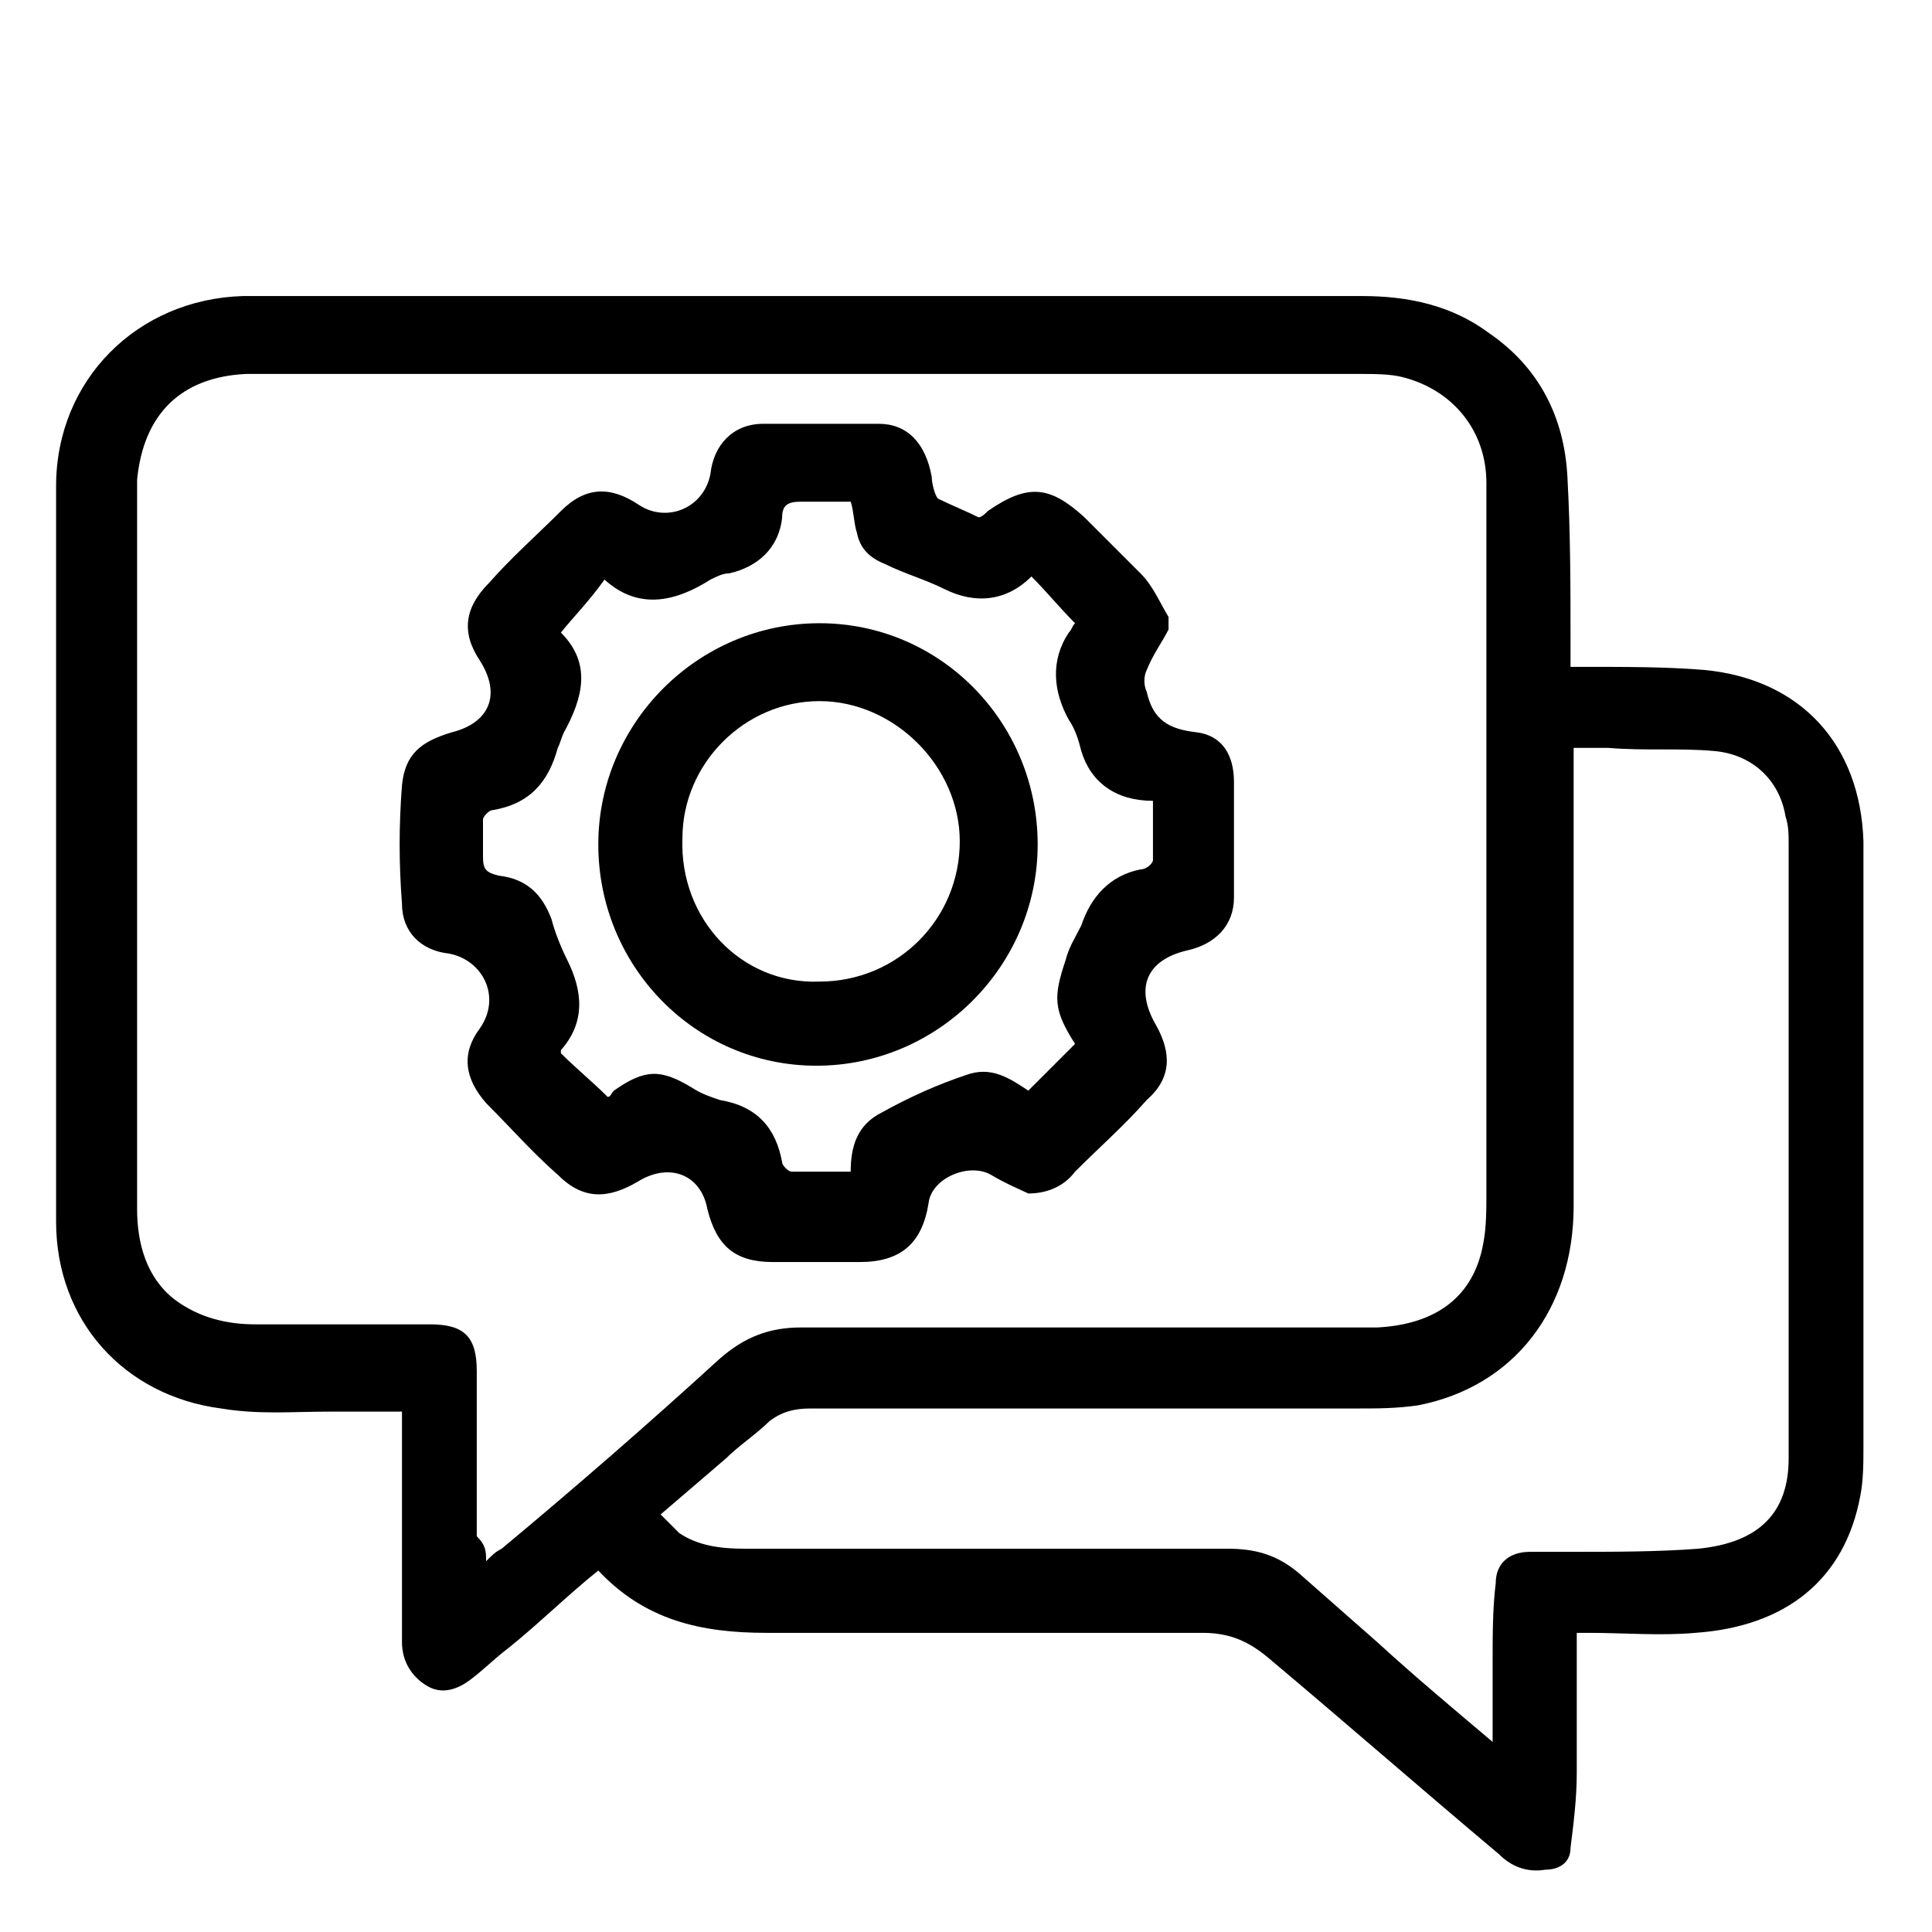 <?xml version="1.0" encoding="utf-8"?>
<svg xmlns="http://www.w3.org/2000/svg" xmlns:xlink="http://www.w3.org/1999/xlink" version="1.1" id="Layer_1" x="0px" y="0px" viewBox="0 0 62 62" style="enable-background:new 0 0 62 62;">
<g id="_0n5dJd">
	<g>
		<path d="M50.6,52.4c0,1.5,0,3,0,4.5c0,0.8-0.1,1.6-0.2,2.4c0,0.5-0.4,0.7-0.8,0.7c-0.6,0.1-1.1-0.1-1.5-0.5&#xD;&#xA;   c-2.5-2.1-4.9-4.2-7.4-6.3c-0.6-0.5-1.2-0.8-2.1-0.8c-4.7,0-9.3,0-14,0c-2.1,0-3.9-0.4-5.4-2c-1,0.8-1.9,1.7-2.9,2.5&#xD;&#xA;   c-0.4,0.3-0.8,0.7-1.2,1c-0.4,0.3-0.9,0.5-1.4,0.2c-0.5-0.3-0.8-0.8-0.8-1.4c0-2.3,0-4.6,0-6.9c0-0.1,0-0.3,0-0.5&#xD;&#xA;   c-0.8,0-1.5,0-2.3,0c-1.2,0-2.3,0.1-3.5-0.1c-3.1-0.4-5.3-2.8-5.3-6c0-7.9,0-15.7,0-23.6c0-3.4,2.6-6,6-6.1c3.7,0,7.4,0,11.1,0&#xD;&#xA;   c8.3,0,16.5,0,24.8,0c1.5,0,2.9,0.3,4.1,1.2c1.6,1.1,2.4,2.7,2.5,4.6c0.1,1.8,0.1,3.6,0.1,5.4c0,0.2,0,0.4,0,0.7&#xD;&#xA;   c0.2,0,0.3,0,0.5,0c1.3,0,2.6,0,3.8,0.1c3.1,0.3,5,2.4,5.1,5.5c0,2,0,3.9,0,5.9c0,4.5,0,9,0,13.5c0,0.5,0,1.1-0.1,1.6&#xD;&#xA;   c-0.5,2.7-2.4,4.2-5.3,4.4c-1.1,0.1-2.3,0-3.4,0C50.9,52.4,50.8,52.4,50.6,52.4L50.6,52.4z M15.6,50.1c0.2-0.2,0.3-0.3,0.5-0.4&#xD;&#xA;   c2.4-2,4.7-4,7-6.1c0.8-0.7,1.6-1,2.6-1c6,0,12,0,17.9,0c0.2,0,0.4,0,0.6,0c1.9-0.1,3.1-1,3.4-2.7c0.1-0.5,0.1-1.1,0.1-1.6&#xD;&#xA;   c0-6.3,0-12.6,0-19c0-1.3,0-2.5,0-3.8c0-1.7-1.1-3-2.7-3.4c-0.4-0.1-0.9-0.1-1.4-0.1c-11.7,0-23.4,0-35.1,0c-0.2,0-0.4,0-0.6,0&#xD;&#xA;   c-2.1,0.1-3.3,1.3-3.5,3.4c0,0.1,0,0.3,0,0.5c0,7.6,0,15.3,0,22.9c0,1.1,0.3,2.2,1.2,2.9c0.8,0.6,1.7,0.8,2.6,0.8&#xD;&#xA;   c1.9,0,3.8,0,5.6,0c1.1,0,1.5,0.4,1.5,1.5c0,1.8,0,3.5,0,5.3C15.6,49.6,15.6,49.8,15.6,50.1L15.6,50.1z M47.9,55.9&#xD;&#xA;   c0-1,0-1.8,0-2.6c0-0.8,0-1.7,0.1-2.5c0-0.6,0.4-1,1.1-1c0.4,0,0.9,0,1.3,0c1.4,0,2.8,0,4.1-0.1c2-0.2,2.9-1.2,2.9-2.9&#xD;&#xA;   c0-6.6,0-13.1,0-19.7c0-0.3,0-0.6-0.1-0.9c-0.2-1.2-1.1-2-2.3-2.1c-1.1-0.1-2.2,0-3.4-0.1c-0.4,0-0.7,0-1.1,0c0,0.3,0,0.5,0,0.7&#xD;&#xA;   c0,4.7,0,9.3,0,14c0,3.3-1.9,5.8-5,6.4c-0.7,0.1-1.3,0.1-2,0.1c-5.8,0-11.7,0-17.5,0c-0.5,0-0.9,0.1-1.3,0.4&#xD;&#xA;   c-0.4,0.4-1,0.8-1.4,1.2c-0.7,0.6-1.4,1.2-2.1,1.8c0.2,0.2,0.4,0.4,0.6,0.6c0.6,0.4,1.3,0.5,2.1,0.5c5.2,0,10.3,0,15.5,0&#xD;&#xA;   c0.9,0,1.6,0.2,2.3,0.8c0.8,0.7,1.7,1.5,2.5,2.2C45.4,53.8,46.6,54.8,47.9,55.9L47.9,55.9z"/>
		<path d="M33,38.3c-0.2-0.1-0.7-0.3-1.2-0.6c-0.7-0.4-1.9,0.1-2,0.9c-0.2,1.3-0.9,1.9-2.2,1.9c-0.9,0-1.9,0-2.8,0&#xD;&#xA;   c-1.2,0-1.8-0.5-2.1-1.7c-0.2-1.1-1.2-1.5-2.2-0.9c-1,0.6-1.8,0.6-2.6-0.2c-0.8-0.7-1.5-1.5-2.3-2.3c-0.7-0.8-0.8-1.6-0.2-2.4&#xD;&#xA;   c0.7-1,0.1-2.2-1-2.4c-0.9-0.1-1.5-0.7-1.5-1.6c-0.1-1.3-0.1-2.5,0-3.8c0.1-1,0.6-1.4,1.6-1.7c1.2-0.3,1.6-1.2,0.9-2.3&#xD;&#xA;   c-0.6-0.9-0.5-1.7,0.3-2.5c0.7-0.8,1.5-1.5,2.3-2.3c0.8-0.8,1.6-0.8,2.5-0.2c0.9,0.6,2.1,0.1,2.3-1c0.1-0.9,0.7-1.6,1.7-1.6&#xD;&#xA;   c1.2,0,2.5,0,3.7,0c0.9,0,1.5,0.6,1.7,1.7c0,0.2,0.1,0.6,0.2,0.7c0.4,0.2,0.9,0.4,1.3,0.6c0.1,0,0.2-0.1,0.3-0.2&#xD;&#xA;   c1.3-0.9,2-0.8,3.1,0.2c0.6,0.6,1.2,1.2,1.8,1.8c0.4,0.4,0.6,0.9,0.9,1.4c0,0.1,0,0.3,0,0.4c-0.2,0.4-0.5,0.8-0.7,1.3&#xD;&#xA;   c-0.1,0.2-0.1,0.5,0,0.7c0.2,0.9,0.7,1.2,1.6,1.3c0.8,0.1,1.2,0.7,1.2,1.6c0,1.2,0,2.5,0,3.7c0,0.9-0.6,1.5-1.5,1.7&#xD;&#xA;   c-1.3,0.3-1.7,1.2-1,2.4c0.5,0.9,0.5,1.7-0.3,2.4c-0.7,0.8-1.5,1.5-2.3,2.3C34.2,38,33.7,38.3,33,38.3L33,38.3z M18,20.3&#xD;&#xA;   c1,1,0.7,2.1,0.1,3.2c-0.1,0.2-0.1,0.3-0.2,0.5c-0.3,1.1-0.9,1.8-2.1,2c-0.1,0-0.3,0.2-0.3,0.3c0,0.4,0,0.8,0,1.2&#xD;&#xA;   c0,0.4,0.1,0.5,0.5,0.6c0.9,0.1,1.4,0.6,1.7,1.4c0.1,0.4,0.3,0.9,0.5,1.3c0.5,1,0.6,2-0.2,2.9c0,0,0,0.1,0,0.1&#xD;&#xA;   c0.5,0.5,1,0.9,1.5,1.4c0.1,0,0.1-0.1,0.2-0.2c1-0.7,1.5-0.7,2.5-0.1c0.3,0.2,0.6,0.3,0.9,0.4c1.2,0.2,1.8,0.9,2,2&#xD;&#xA;   c0,0.1,0.2,0.3,0.3,0.3c0.6,0,1.2,0,1.9,0c0-0.8,0.2-1.5,1-1.9c0.9-0.5,1.8-0.9,2.7-1.2c0.8-0.3,1.4,0.1,2,0.5&#xD;&#xA;   c0.5-0.5,1-1,1.5-1.5c-0.7-1.1-0.7-1.5-0.3-2.7c0.1-0.4,0.3-0.7,0.5-1.1c0.3-0.9,0.9-1.6,1.9-1.8c0.2,0,0.4-0.2,0.4-0.3&#xD;&#xA;   c0-0.6,0-1.3,0-1.9c-1.2,0-2-0.6-2.3-1.6c-0.1-0.4-0.2-0.7-0.4-1c-0.5-0.9-0.6-1.9,0-2.8c0.1-0.1,0.1-0.2,0.2-0.3&#xD;&#xA;   c-0.5-0.5-0.9-1-1.4-1.5c-0.8,0.8-1.8,0.9-2.8,0.4c-0.6-0.3-1.3-0.5-1.9-0.8c-0.5-0.2-0.8-0.5-0.9-1c-0.1-0.3-0.1-0.7-0.2-1&#xD;&#xA;   c-0.5,0-1.1,0-1.6,0c-0.4,0-0.6,0.1-0.6,0.5c-0.1,1-0.8,1.6-1.7,1.8c-0.2,0-0.4,0.1-0.6,0.2c-1.1,0.7-2.3,1-3.4,0&#xD;&#xA;   C18.9,19.3,18.4,19.8,18,20.3L18,20.3z"/>
		<path d="M26.2,34.2c-3.9,0-7-3.2-7-7.1c0-3.9,3.2-7.1,7.1-7.1c3.9,0,7,3.2,7,7.1C33.3,31,30.1,34.2,26.2,34.2z M26.3,31.5&#xD;&#xA;   c2.5,0,4.5-2,4.5-4.5c0-2.4-2.1-4.5-4.5-4.5c-2.4,0-4.4,2-4.4,4.4C21.8,29.5,23.8,31.6,26.3,31.5z"/>
	</g>
</g>
</svg>